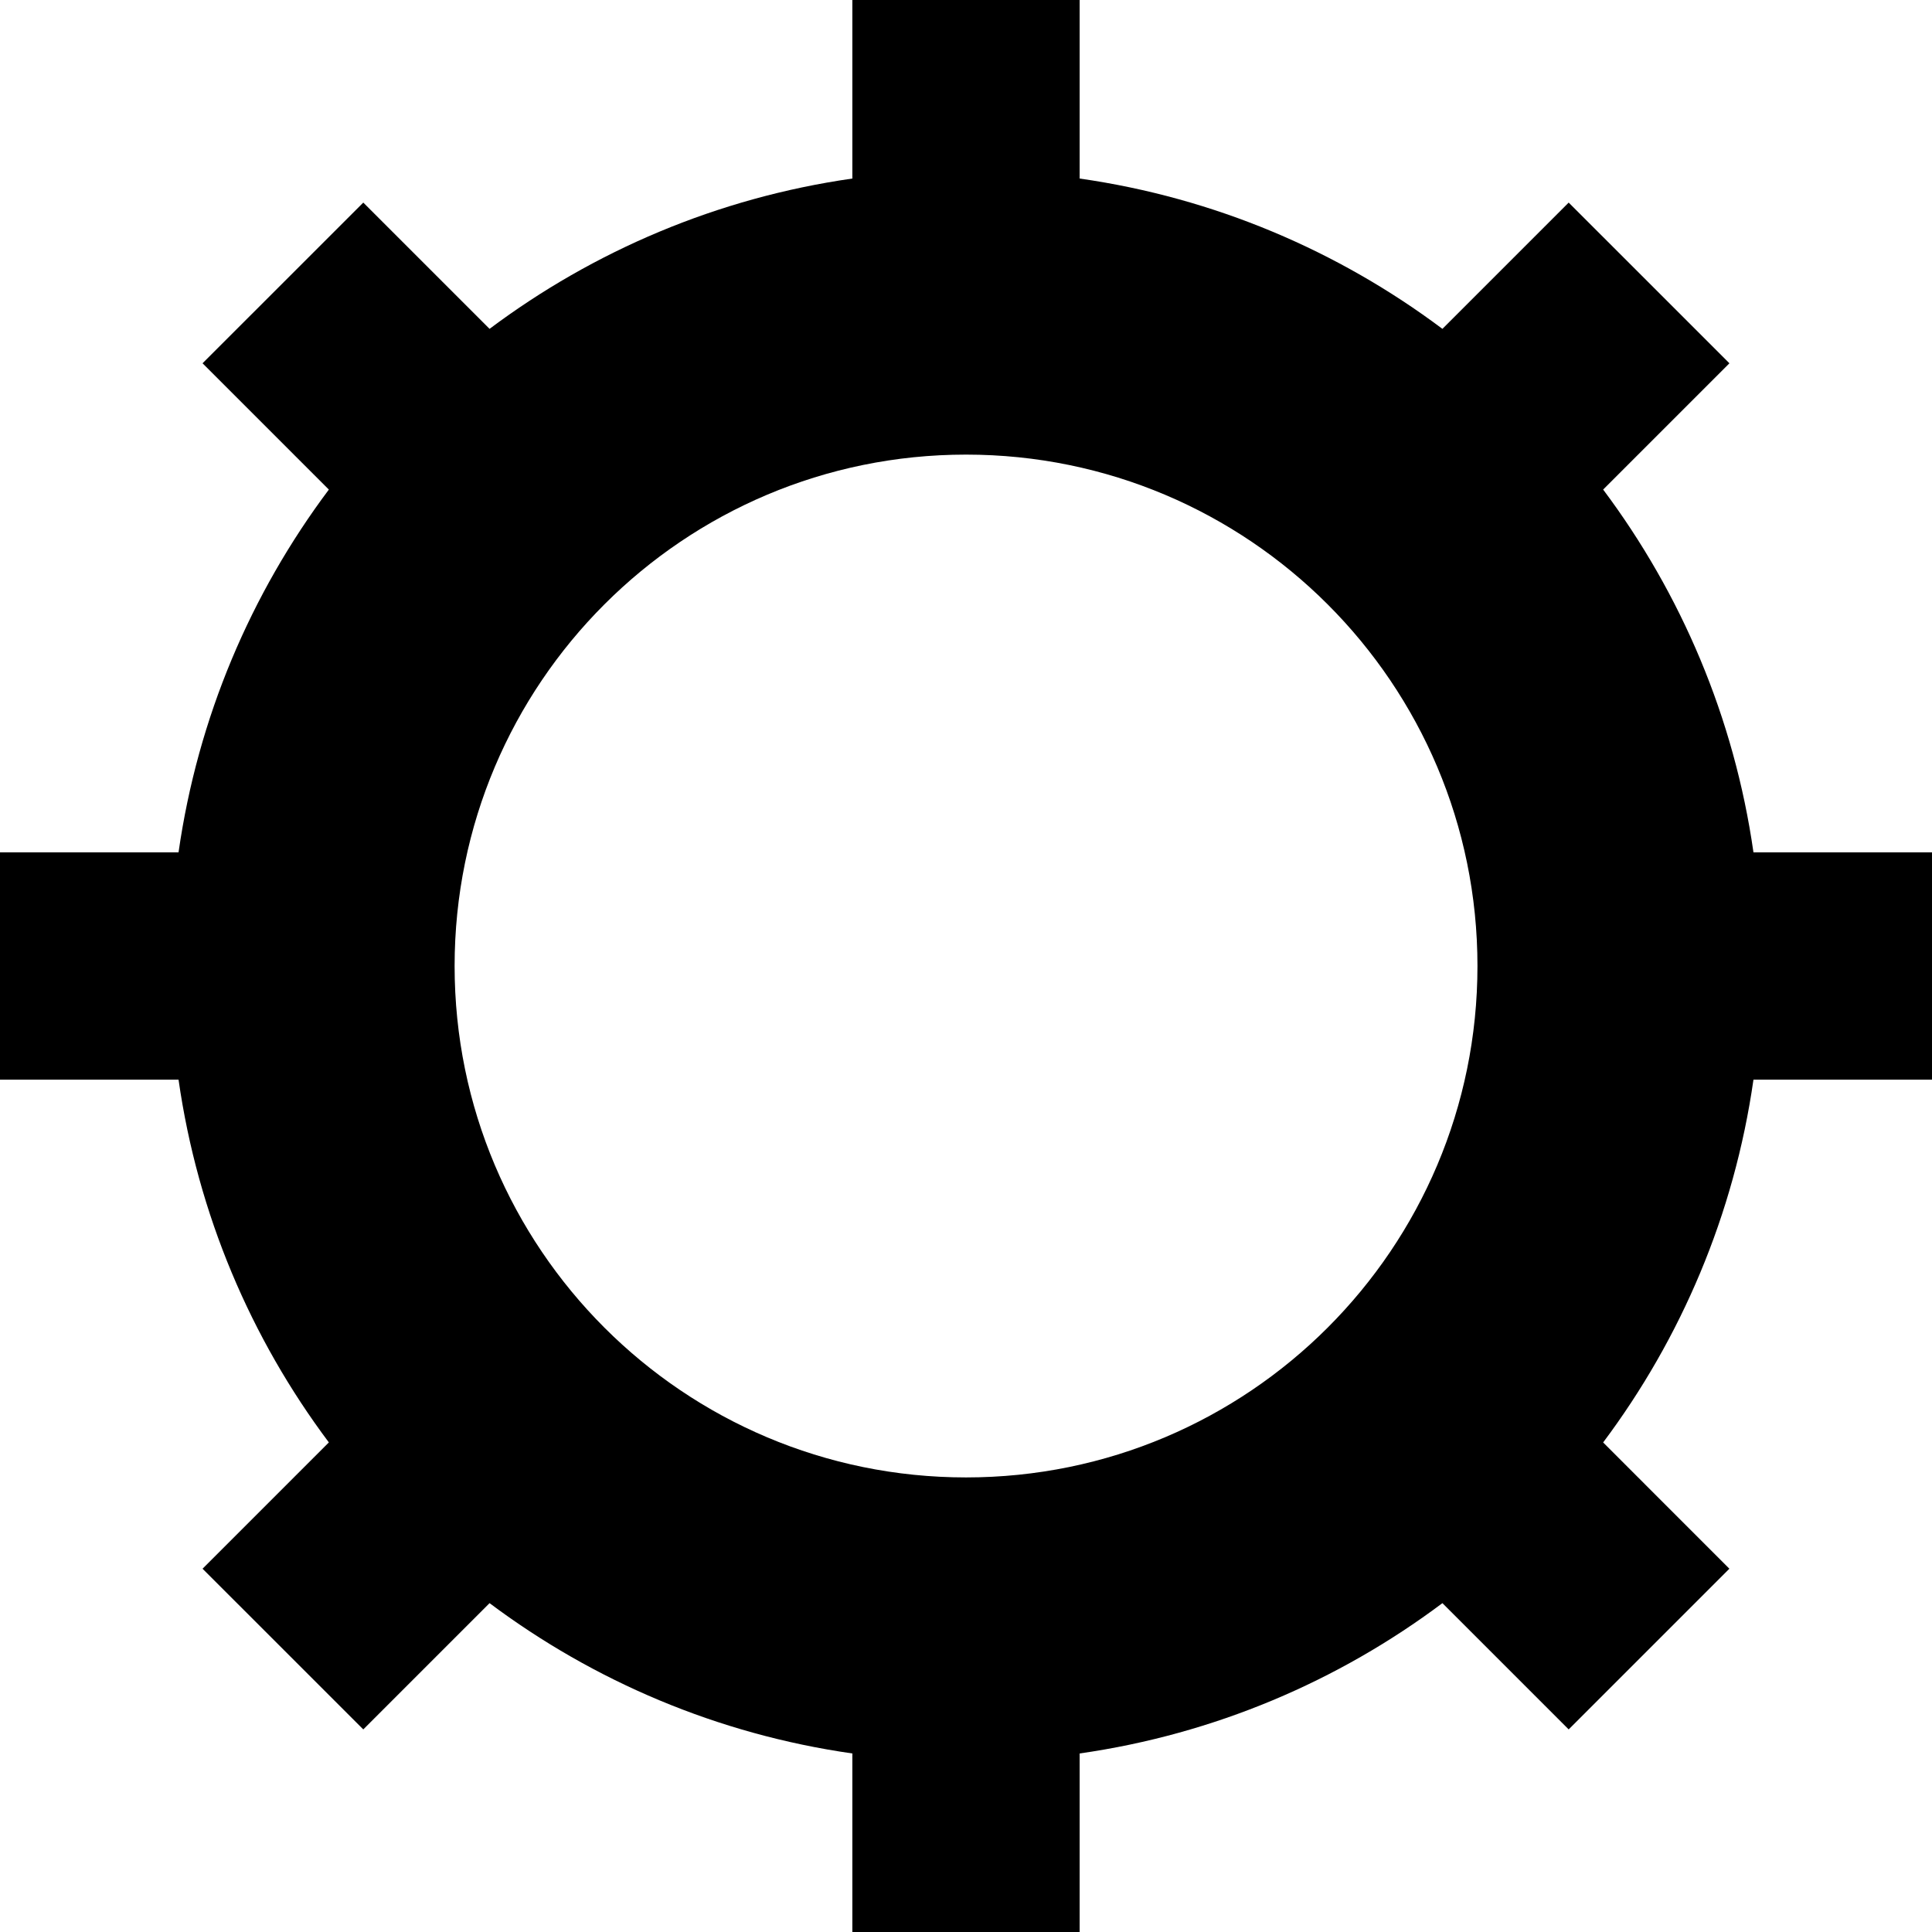 <svg width="56" height="56" viewBox="0 0 56 56" fill="none" xmlns="http://www.w3.org/2000/svg">
<path fill-rule="evenodd" clip-rule="evenodd" d="M24.706 0H31.294V5.175C35.201 5.733 38.791 7.271 41.809 9.532L45.469 5.872L50.128 10.53L46.468 14.19C48.728 17.209 50.267 20.799 50.825 24.706H56V31.294H50.825C50.267 35.201 48.728 38.792 46.468 41.81L50.127 45.47L45.469 50.128L41.809 46.468C38.791 48.729 35.2 50.267 31.294 50.825V56H24.706V50.825C20.799 50.267 17.209 48.728 14.19 46.468L10.53 50.128L5.871 45.47L9.532 41.809C7.271 38.791 5.733 35.201 5.175 31.294H0V24.706H5.175C5.733 20.799 7.271 17.209 9.532 14.191L5.871 10.53L10.53 5.872L14.19 9.532C17.208 7.272 20.799 5.734 24.706 5.175V0ZM28.001 42.824C36.188 42.824 42.825 36.187 42.825 28C42.825 19.813 36.188 13.177 28.001 13.177C19.814 13.177 13.177 19.813 13.177 28C13.177 36.187 19.814 42.824 28.001 42.824Z" fill="black"/>
</svg>
